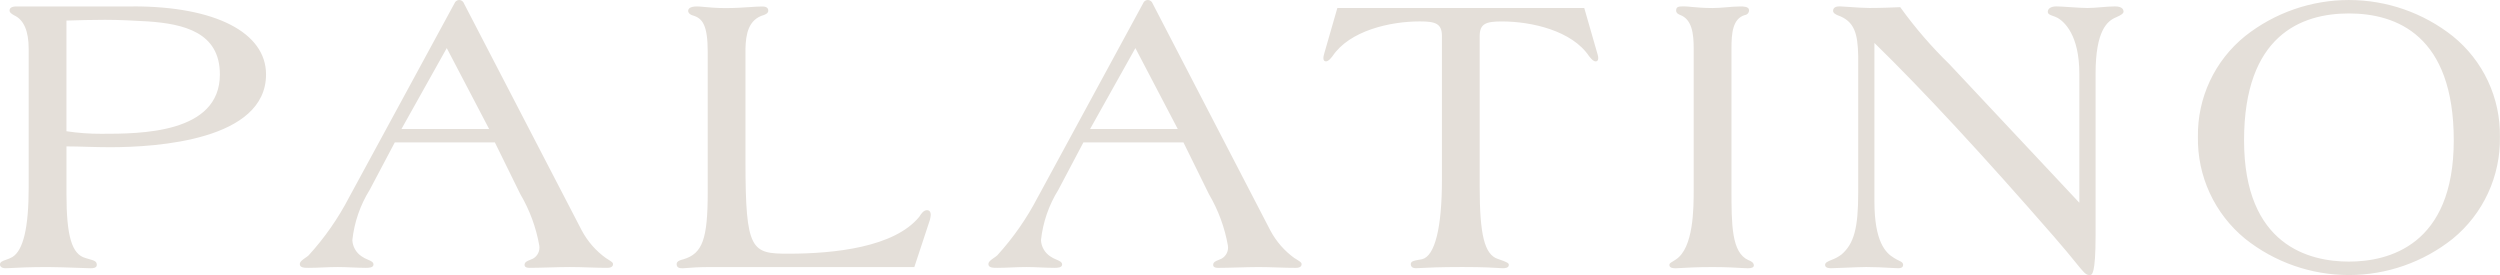 <svg xmlns="http://www.w3.org/2000/svg" width="1000" height="110" viewBox="0 0 1000 110" fill="none"><g clip-path="url(#clip0_0_55)"><path d="M53.387 2.575H6.737C6.014 2.575 3.815 2.575 3.815 4.216C3.815 4.94 4.42 5.421 5.647 6.126C9.522 7.891 11.473 12.399 11.473 19.557V74.974C11.473 91.011 9.33 100.116 4.956 102.811C4.134 103.261 3.27 103.631 2.377 103.915C1.081 104.373 -0.023 104.763 -0.023 105.812C-0.023 106.495 0.582 107.297 2.267 107.297C2.601 107.297 3.247 107.264 4.2 107.219C6.857 107.072 11.789 106.815 19.191 106.815C22.035 106.815 27.596 107.003 31.644 107.15C33.934 107.228 35.767 107.297 36.275 107.297C36.88 107.297 38.721 107.297 38.721 105.968C38.721 104.515 37.759 104.249 35.652 103.645L34.223 103.218C28.727 101.711 26.588 94.512 26.588 77.526V58.56C29.391 58.56 32.226 58.647 34.979 58.73C37.97 58.808 41.052 58.886 44.098 58.886C62.836 58.886 106.416 56.049 106.416 29.766C106.416 12.986 86.08 2.557 53.359 2.557M40.58 53.515C35.895 53.539 31.216 53.199 26.583 52.498V8.23C31.416 8.074 36.962 7.927 42.019 7.927C48.069 7.927 53.735 8.253 59.217 8.564C73.416 9.568 87.953 12.876 87.953 29.766C87.953 53.515 55.956 53.515 40.576 53.515M242.479 103.315C238.369 100.385 235.002 96.534 232.646 92.07L185.612 1.43C185.487 1.045 185.253 0.705 184.938 0.451C184.623 0.197 184.241 0.041 183.839 0H183.532C183.149 0.033 182.782 0.175 182.475 0.409C182.169 0.642 181.935 0.958 181.801 1.32L139.815 78.617L139.668 78.882C135.308 87.303 129.863 95.115 123.473 102.119C123.067 102.487 122.63 102.819 122.167 103.113C121.018 103.915 119.923 104.666 119.923 105.638C119.923 107.136 121.819 107.136 123.482 107.136C125.415 107.136 127.412 107.049 129.34 106.967C131.268 106.884 133.233 106.811 135.143 106.811C136.938 106.811 138.702 106.889 140.579 106.967C142.457 107.044 144.363 107.136 146.314 107.136C147.395 107.136 149.392 107.136 149.392 105.807C149.392 104.813 148.366 104.378 147.161 103.864C146.275 103.521 145.433 103.075 144.651 102.536C143.566 101.824 142.663 100.865 142.018 99.739C141.372 98.612 141.002 97.349 140.937 96.052C141.71 88.908 144.083 82.031 147.88 75.931L157.915 56.961H197.946L208.137 77.673C211.886 84.034 214.457 91.019 215.727 98.293C215.876 99.3 215.718 100.328 215.274 101.244C214.831 102.161 214.122 102.922 213.239 103.429C212.781 103.654 212.346 103.832 211.943 103.988C210.904 104.401 209.823 104.813 209.823 105.963C209.823 106.499 210.157 107.136 211.788 107.136C213.977 107.136 216.688 107.058 219.478 106.98C222.377 106.902 225.382 106.811 227.914 106.811C230.447 106.811 233.072 106.889 235.65 106.98C238.229 107.072 240.638 107.136 242.928 107.136C244.916 107.136 245.218 106.22 245.218 105.638C245.218 105.056 244.705 104.721 243.588 104.006L242.516 103.315M160.581 51.605L178.705 19.236L195.652 51.605H160.581ZM372.318 85.838C372.263 86.543 372.146 87.242 371.97 87.928L365.732 106.82H284.127C279.396 106.82 276.451 107.054 274.696 107.2C273.959 107.255 273.446 107.301 273.098 107.301C272.182 107.301 270.652 107.301 270.652 105.647C270.652 104.396 272.246 103.993 273.4 103.704C280.999 101.413 283.087 95.653 283.087 76.898V20.822C283.087 9.934 280.967 7.267 277.051 6.158C275.397 5.613 275.264 4.66 275.264 4.385C275.264 3.56 275.887 2.575 278.837 2.575C279.56 2.575 280.477 2.662 281.649 2.777C283.669 2.956 286.435 3.235 290.164 3.235C294.18 3.235 297.419 3.01 300.02 2.832C301.852 2.708 303.455 2.598 304.861 2.598C305.466 2.598 307.307 2.598 307.307 4.239C307.307 5.21 306.515 5.577 305.933 5.833L305.631 5.98C299.315 7.721 298.33 13.77 298.188 19.433V64.632C298.188 100.46 300.634 101.477 315.387 101.477C333.735 101.477 357.708 98.92 367.706 86.718C368.508 85.412 369.469 84.074 370.798 84.074C371.256 84.074 372.282 84.243 372.282 85.87M517.931 103.356C513.824 100.423 510.457 96.573 508.098 92.111L461.064 1.43C460.936 1.047 460.701 0.709 460.387 0.455C460.073 0.202 459.693 0.044 459.291 0H458.966C458.584 0.034 458.219 0.176 457.915 0.409C457.611 0.643 457.38 0.959 457.249 1.32L415.262 78.617L415.106 78.882C410.748 87.3 405.308 95.112 398.925 102.119C398.514 102.481 398.078 102.814 397.619 103.113C396.46 103.915 395.366 104.666 395.366 105.638C395.366 107.136 397.262 107.136 398.938 107.136C400.871 107.136 402.854 107.049 404.787 106.967C406.72 106.884 408.694 106.811 410.59 106.811C412.4 106.811 414.163 106.889 416.036 106.967C417.909 107.044 419.819 107.136 421.77 107.136C422.842 107.136 424.848 107.136 424.848 105.807C424.848 104.813 423.809 104.378 422.618 103.864C421.726 103.524 420.879 103.078 420.094 102.536C419.011 101.824 418.112 100.866 417.468 99.741C416.824 98.617 416.454 97.356 416.389 96.061C417.162 88.917 419.535 82.04 423.332 75.941L433.354 56.97H473.385L483.585 77.682C487.328 84.045 489.898 91.029 491.174 98.302C491.321 99.31 491.161 100.34 490.715 101.256C490.269 102.172 489.558 102.933 488.673 103.438C488.215 103.663 487.757 103.842 487.391 103.997C486.342 104.41 485.261 104.822 485.261 105.972C485.261 106.508 485.604 107.145 487.235 107.145C489.411 107.145 492.122 107.067 494.911 106.99C497.815 106.912 500.824 106.82 503.348 106.82C505.872 106.82 508.515 106.898 511.084 106.99C513.653 107.081 516.086 107.145 518.362 107.145C520.35 107.145 520.652 106.229 520.652 105.647C520.652 105.065 520.139 104.73 519.021 104.006C518.696 103.819 518.339 103.58 517.95 103.324M436.033 51.605L454.157 19.236L471.104 51.605H436.033ZM639.054 21.82C639.199 22.276 639.282 22.749 639.302 23.227C639.302 24.322 638.757 24.556 638.285 24.556C637.369 24.556 636.668 23.717 635.784 22.668L635.637 22.489C628.795 12.23 612.581 8.578 600.759 8.578C594.489 8.578 591.874 9.393 591.874 14.438V74.809C591.874 93.967 593.816 101.752 599.074 103.548C603.123 104.9 603.526 105.303 603.526 105.959C603.526 107.287 601.753 107.287 601.08 107.287C600.801 107.287 600.365 107.287 599.706 107.219C597.663 107.086 593.436 106.806 584.962 106.806C575.678 106.806 570.947 107.063 568.4 107.196C567.484 107.251 566.871 107.283 566.436 107.283C565.029 107.283 564.315 106.724 564.315 105.629C564.315 104.533 565.597 104.254 567.219 103.974C567.723 103.897 568.268 103.805 568.849 103.686C573.952 102.403 576.773 91.126 576.773 71.931V14.425C576.773 9.384 574.149 8.564 567.878 8.564C556.071 8.564 539.843 12.23 533 22.476L532.854 22.654C531.983 23.704 531.292 24.542 530.353 24.542C529.895 24.542 529.35 24.308 529.35 23.213C529.37 22.736 529.453 22.262 529.597 21.807L529.684 21.449L534.942 3.194H633.7L639.054 21.82ZM701.551 106.133C701.551 106.915 700.736 107.306 699.105 107.306C698.647 107.306 697.9 107.26 696.815 107.205C694.406 107.058 690.375 106.825 685.039 106.825C678.677 106.825 674.725 107.072 672.371 107.205C671.455 107.26 670.763 107.306 670.351 107.306C669.503 107.306 667.749 107.306 667.749 105.977C667.749 105.386 668.253 105.083 669.087 104.602C669.444 104.391 669.856 104.144 670.268 103.842C677.477 99.259 677.477 83.309 677.477 75.647V19.383C677.477 13.467 676.818 7.748 672.018 5.961L671.761 5.851C671.18 5.563 670.456 5.205 670.456 4.197C670.456 2.557 671.606 2.557 673.694 2.557C674.418 2.557 675.348 2.644 676.516 2.758C678.535 2.937 681.302 3.217 685.03 3.217C686.839 3.217 688.736 3.061 690.568 2.905C692.4 2.749 694.351 2.58 696.215 2.58C697.232 2.58 699.618 2.58 699.618 4.064C699.635 4.54 699.473 5.005 699.163 5.367C698.853 5.728 698.419 5.96 697.946 6.016C693.004 7.478 692.588 13.43 692.588 19.406V75.611C692.588 89.816 692.587 101.033 699.361 104.048C700.278 104.396 701.528 104.996 701.528 106.114M849.436 4.523C849.436 5.416 848.52 5.984 846.477 6.91C842.927 8.326 838.233 12.193 838.233 29.441V94.136C838.233 110.005 836.749 110.005 835.942 110.005H835.617C834.321 110.005 833.286 108.722 830.204 104.914C828.271 102.536 825.623 99.273 821.675 94.755C792.98 61.805 768.797 35.723 749.766 17.179V80.559C749.766 96.647 754.218 101.147 757.553 103.136C758.229 103.568 758.935 103.952 759.664 104.286C760.557 104.712 761.249 105.056 761.249 105.959C761.249 106.563 760.915 107.287 759.284 107.287C758.579 107.287 757.452 107.219 755.982 107.141C753.513 106.994 750.133 106.806 746.519 106.806C744.623 106.806 740.995 106.962 737.817 107.095C735.417 107.196 733.31 107.283 732.481 107.283C731.812 107.283 730.035 107.283 730.035 105.954C730.035 105.037 731.061 104.602 732.623 103.956C734.072 103.436 735.432 102.694 736.653 101.757C741.609 97.427 743.281 91.218 743.281 77.205V22.421C743.111 13.444 741.797 8.463 735.124 6.131C734.533 5.897 733.227 5.283 733.227 4.367C733.227 2.557 735.238 2.557 735.976 2.557C736.635 2.557 737.973 2.658 739.672 2.781C742.273 2.969 745.498 3.194 747.797 3.194C752.473 3.194 757.708 2.969 759.737 2.882H760.118L760.328 3.194C766.136 11.225 772.629 18.737 779.734 25.646L831.733 81.091V29.445C831.733 13.971 825.72 8.734 823.127 7.194C822.446 6.842 821.737 6.548 821.007 6.314C820.036 5.966 819.119 5.645 819.119 4.683C819.119 3.721 820.013 2.561 822.523 2.561C823.649 2.561 825.729 2.708 827.982 2.85C830.593 3.02 833.281 3.198 834.981 3.198C836.68 3.198 838.553 3.043 840.427 2.887C842.3 2.731 844.288 2.561 845.996 2.561C849.156 2.561 849.399 4.069 849.399 4.527M981.116 14.466C969.289 5.102 954.649 0.008 939.567 0.008C924.485 0.008 909.844 5.102 898.018 14.466C892.031 19.302 887.223 25.436 883.957 32.406C880.691 39.375 879.052 46.996 879.166 54.693C879.025 62.474 880.648 70.185 883.913 77.248C887.179 84.311 892.001 90.543 898.018 95.475C909.826 104.887 924.476 110.012 939.574 110.012C954.671 110.012 969.322 104.887 981.13 95.475C987.142 90.54 991.961 84.308 995.223 77.245C998.486 70.182 1000.11 62.472 999.968 54.693C1000.08 46.996 998.443 39.375 995.177 32.406C991.91 25.436 987.102 19.302 981.116 14.466ZM939.564 104.639C923.896 104.639 897.624 98.343 897.624 56.127C897.624 14.191 920.438 5.379 939.564 5.379C958.691 5.379 981.505 14.191 981.505 56.127C981.505 98.343 955.233 104.639 939.564 104.639Z" fill="#E4DFD9"></path></g><defs><clipPath id="clip0_0_55"><rect width="1000" height="110" fill="white"></rect></clipPath></defs></svg>